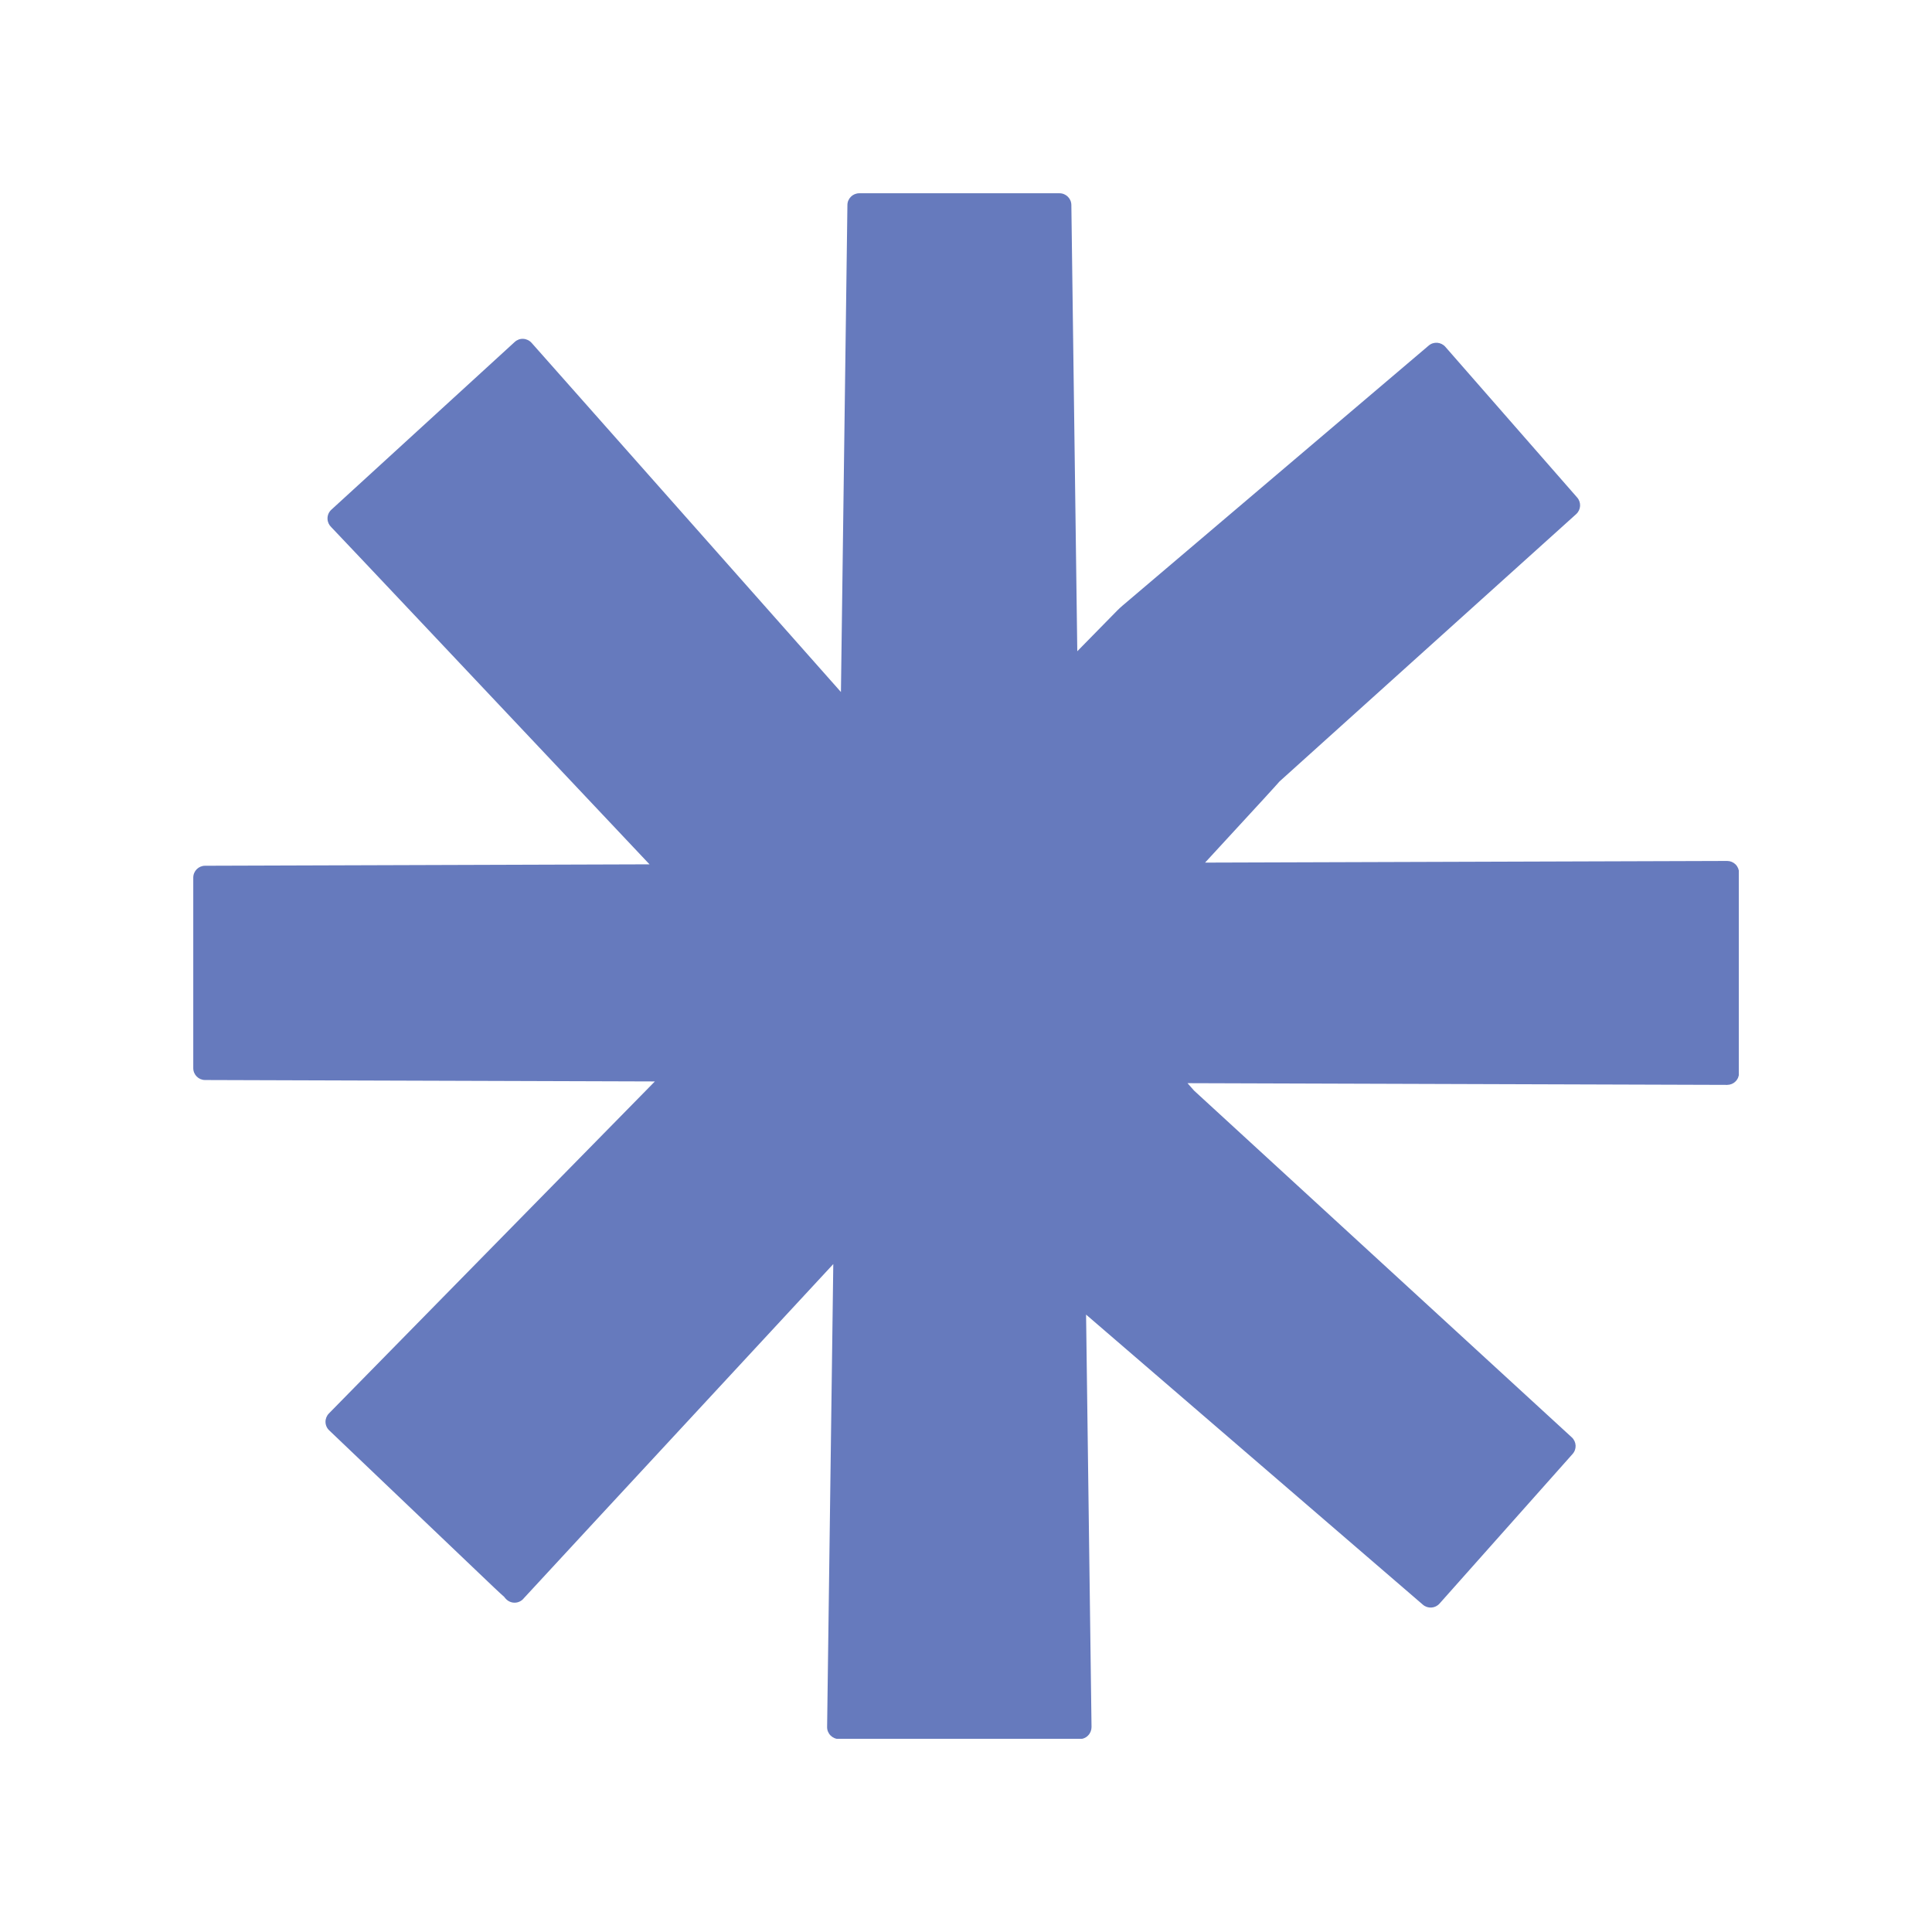 <svg xmlns="http://www.w3.org/2000/svg" xmlns:xlink="http://www.w3.org/1999/xlink" width="800" viewBox="0 0 600 600" height="800" preserveAspectRatio="xMidYMid meet"><defs><clipPath id="36d83ec353"><path d="M 60 60 L 540 60 L 540 540 L 60 540 Z M 60 60 " clip-rule="nonzero"></path></clipPath></defs><g clip-path="url(#36d83ec353)"><path fill="#667abd" d="M 538.984 335.852 C 539.688 335.152 540.074 334.211 540.074 333.234 L 540.074 271.059 C 540.074 270.082 539.688 269.145 538.984 268.441 C 538.285 267.762 537.363 267.375 536.387 267.375 L 374.25 267.891 C 392.793 247.797 396.496 243.707 397.363 242.691 L 489.492 159.668 C 490.984 158.324 491.133 156.02 489.805 154.508 L 448.867 107.707 C 447.539 106.195 445.234 106.008 443.703 107.316 L 348.664 188.035 C 348.094 188.535 347.484 189.07 346.93 189.641 C 346.766 189.805 342.25 194.414 334.562 202.25 L 332.719 63.648 C 332.699 61.641 331.043 60.02 329.031 60.02 L 266.855 60.02 C 264.848 60.02 263.188 61.641 263.172 63.648 L 261.16 214.914 L 165.086 106.469 C 164.426 105.734 163.504 105.289 162.523 105.234 C 161.547 105.16 160.57 105.531 159.852 106.195 C 159.852 106.195 103.262 157.953 102.914 158.285 C 102.102 159.023 101.66 160.074 101.715 161.18 C 101.75 162.137 102.176 163.043 102.855 163.688 C 104.828 165.695 153.254 217.051 200.094 266.711 L 201.715 268.426 L 63.688 268.867 C 61.66 268.867 60.02 270.523 60.02 272.555 L 60.02 331.723 C 60.02 333.75 61.66 335.41 63.688 335.41 L 203.375 335.852 L 150.324 389.879 C 122.102 418.637 102.324 438.766 102.137 438.969 C 101.457 439.668 101.07 440.625 101.086 441.605 C 101.105 442.598 101.512 443.52 102.23 444.203 L 148.684 488.496 C 152.754 492.387 155.113 494.637 156.59 495.926 C 156.754 496.184 156.977 496.441 157.254 496.699 C 157.805 497.234 158.469 497.547 159.172 497.676 C 159.246 497.695 159.301 497.695 159.355 497.695 C 160.441 497.844 161.605 497.477 162.434 496.625 C 162.523 496.535 162.617 496.426 162.711 496.312 C 164.941 493.844 196.922 459.336 233.844 419.484 L 258.785 392.57 L 256.867 536.332 C 256.848 537.309 257.234 538.266 257.934 538.969 C 258.637 539.668 259.574 540.074 260.555 540.074 L 335.301 540.074 C 336.293 540.074 337.234 539.688 337.918 538.969 C 338.617 538.266 338.984 537.309 338.984 536.332 L 337.289 408.258 L 441.898 498.359 C 443.43 499.668 445.715 499.52 447.059 498.008 L 488.387 451.539 C 489.734 450.027 489.605 447.742 488.129 446.379 C 488.129 446.379 376.367 343.777 370.82 338.691 C 370.523 338.34 369.734 337.457 368.793 336.387 L 536.406 336.922 C 537.418 336.902 538.305 336.535 538.984 335.852 Z M 538.984 335.852 " fill-opacity="1" fill-rule="nonzero"></path></g></svg>